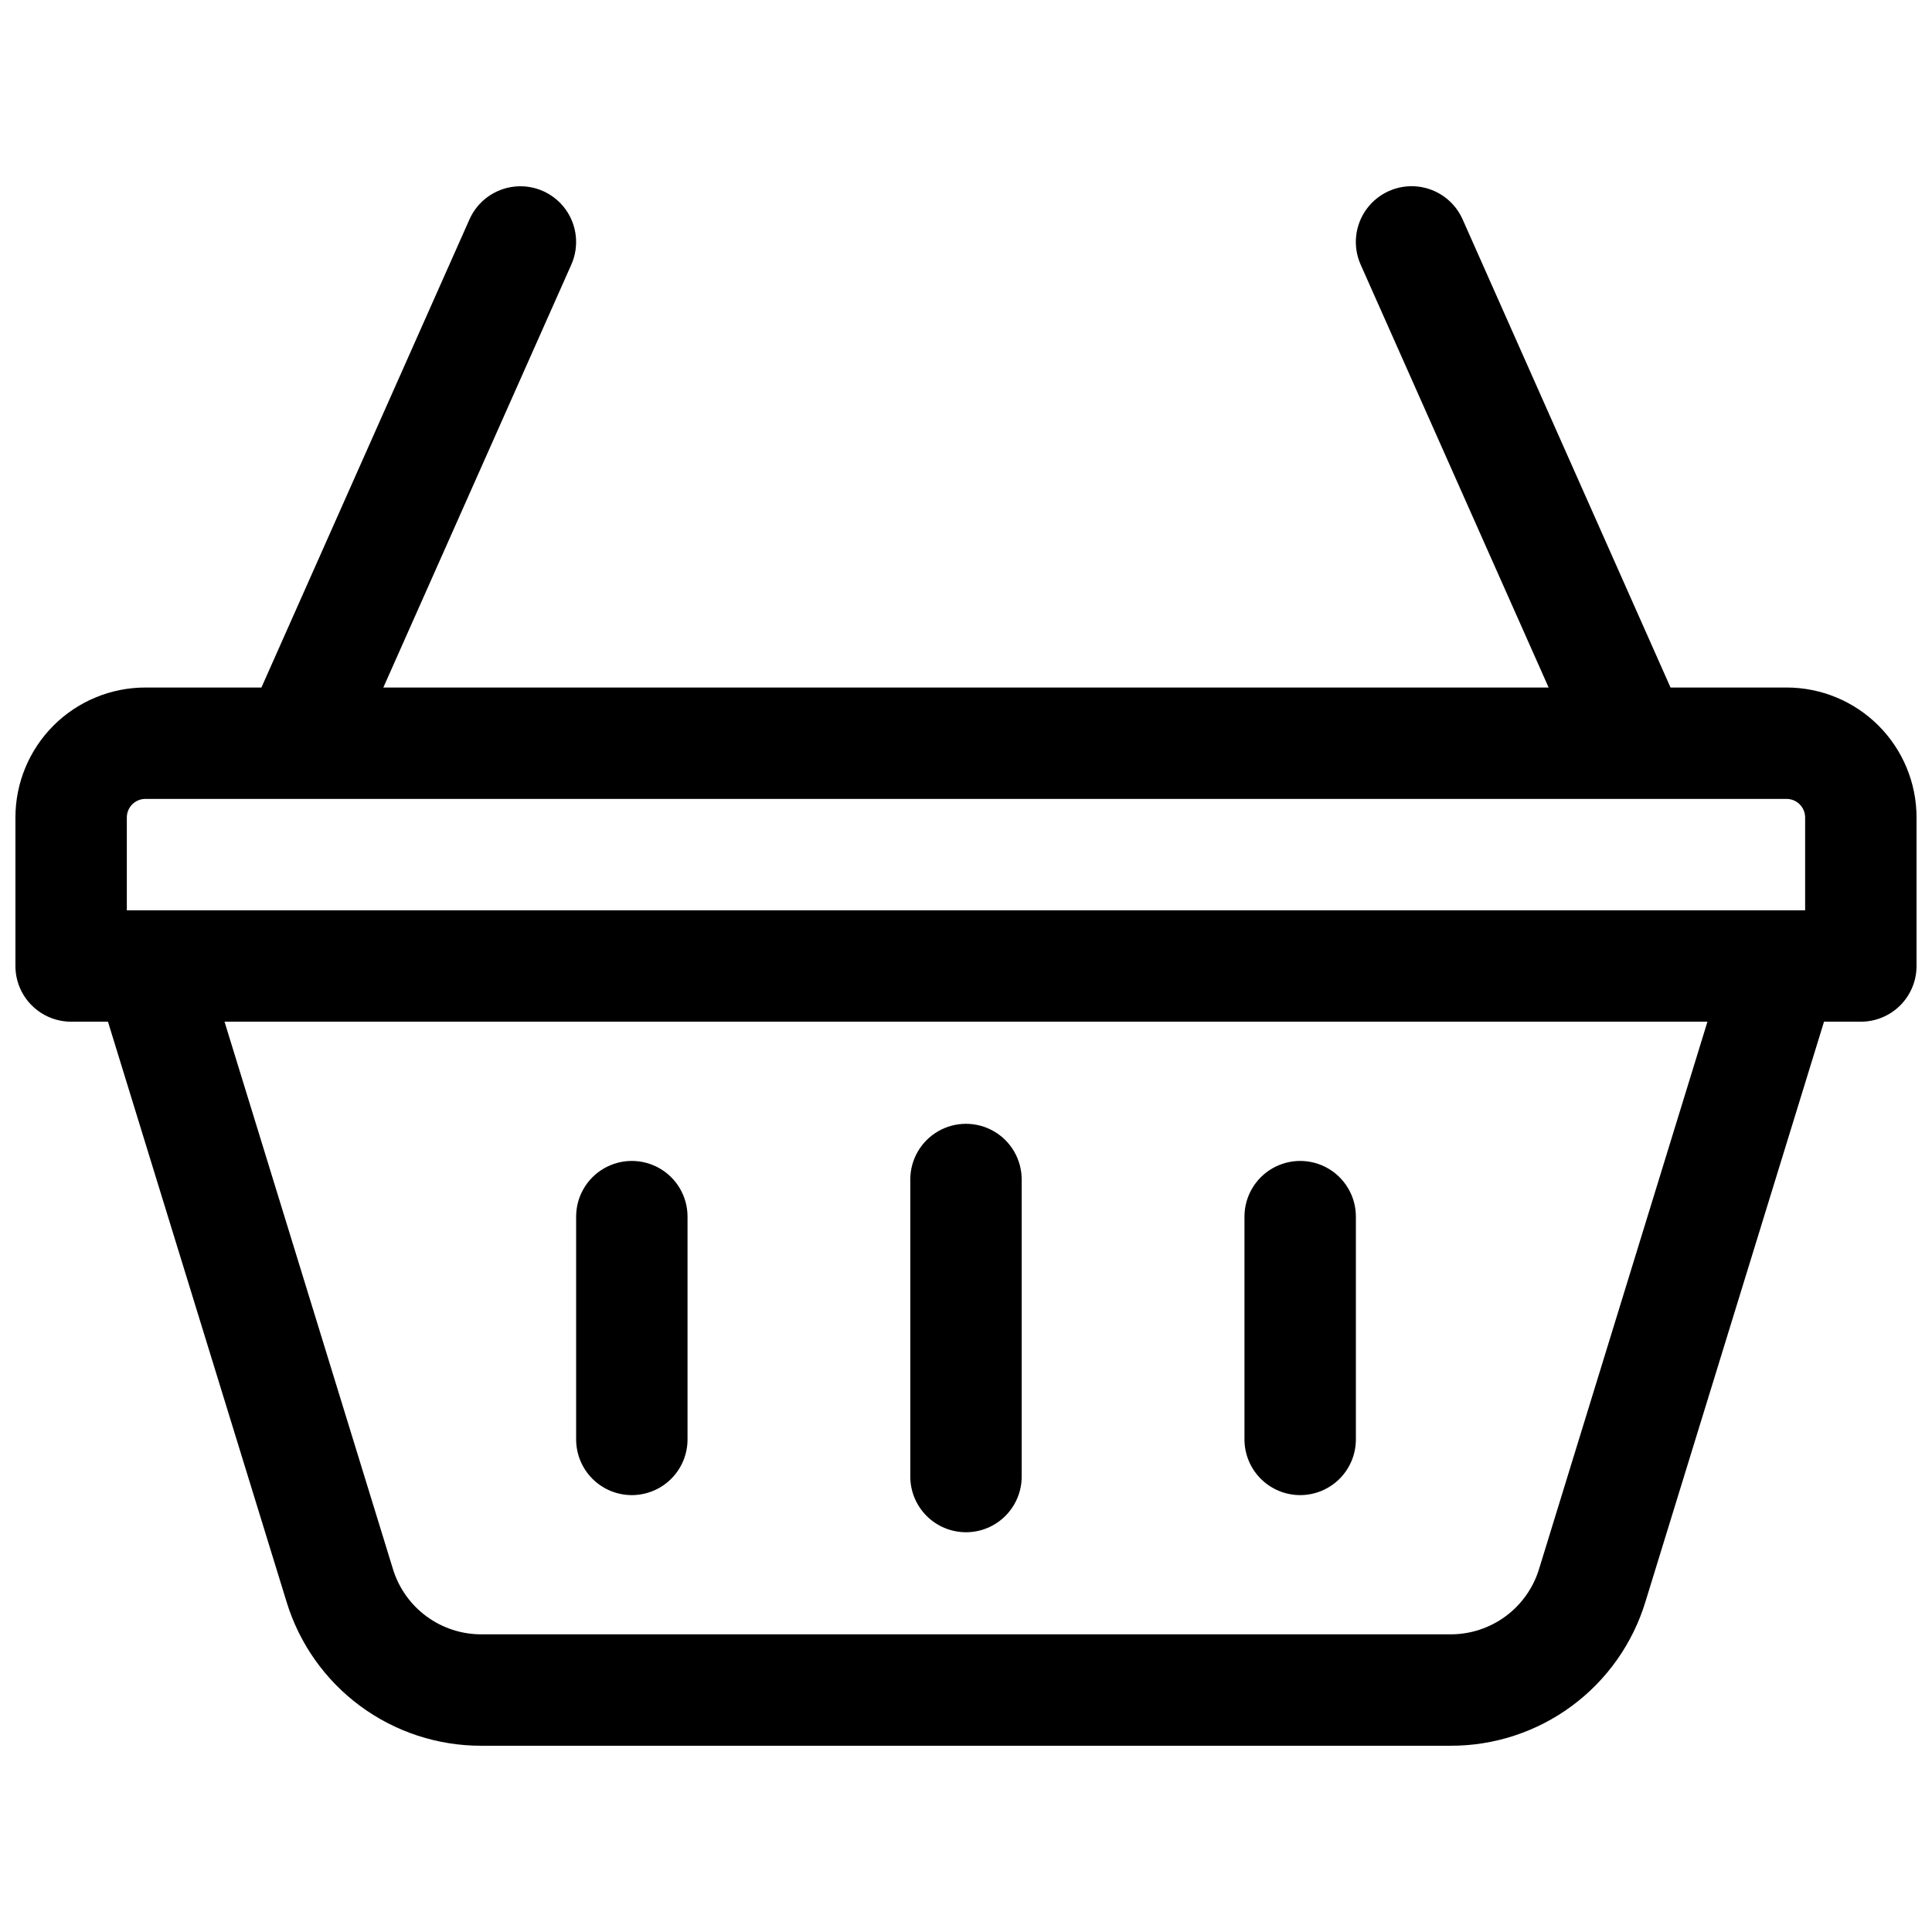 <?xml version="1.0" encoding="UTF-8"?>
<!-- The Best Svg Icon site in the world: iconSvg.co, Visit us! https://iconsvg.co -->
<svg width="800px" height="800px" version="1.1" viewBox="144 144 512 512" xmlns="http://www.w3.org/2000/svg">
 <defs>
  <clipPath id="a">
   <path d="m148.09 193h503.81v414h-503.81z"/>
  </clipPath>
 </defs>
 <g clip-path="url(#a)">
  <path d="m617.46 326.2h-30.75l-55.105-124.07c-2.144-4.828-6.699-8.145-11.949-8.703-5.25-0.555-10.402 1.73-13.512 6-3.109 4.269-3.703 9.871-1.559 14.699l49.82 112.08h-308.82l49.82-112.08c2.141-4.82 1.551-10.418-1.551-14.684-3.106-4.266-8.246-6.551-13.492-5.996-5.246 0.555-9.797 3.863-11.941 8.684l-55.141 124.07h-30.75c-9.137 0-17.895 3.629-24.355 10.086-6.457 6.461-10.086 15.219-10.086 24.352v39.363c0 3.914 1.555 7.668 4.324 10.434 2.766 2.769 6.519 4.324 10.438 4.324h9.762l47.309 153.67c3.363 11.082 10.207 20.785 19.52 27.668 9.316 6.883 20.598 10.582 32.18 10.543h256.75c11.582 0.039 22.867-3.66 32.18-10.543 9.312-6.883 16.16-16.586 19.52-27.668l47.312-153.67h9.762c3.914 0 7.668-1.555 10.438-4.324 2.766-2.766 4.32-6.519 4.32-10.434v-39.363c0-9.133-3.629-17.891-10.086-24.352-6.461-6.457-15.219-10.086-24.352-10.086zm-439.85 34.438c0-2.715 2.203-4.918 4.922-4.918h434.93c1.305 0 2.555 0.52 3.477 1.441s1.441 2.172 1.441 3.477v24.602h-444.77zm374.27 199.11c-1.527 5.039-4.641 9.453-8.875 12.578-4.234 3.129-9.367 4.809-14.633 4.789h-256.75c-5.266 0.02-10.395-1.66-14.633-4.789-4.234-3.125-7.348-7.539-8.875-12.578l-44.613-144.99h392.99z"/>
 </g>
 <path d="m400 550.06c3.914 0 7.668-1.555 10.434-4.324 2.769-2.766 4.324-6.519 4.324-10.434v-78.723c0-5.273-2.812-10.145-7.379-12.781s-10.195-2.637-14.762 0c-4.566 2.637-7.379 7.508-7.379 12.781v78.723c0 3.914 1.555 7.668 4.324 10.434 2.766 2.769 6.519 4.324 10.438 4.324z"/>
 <path d="m311.44 540.22c3.914 0 7.668-1.555 10.438-4.324 2.769-2.766 4.324-6.519 4.324-10.438v-59.039c0-5.273-2.812-10.145-7.383-12.781-4.566-2.637-10.191-2.637-14.758 0s-7.379 7.508-7.379 12.781v59.039c0 3.918 1.555 7.672 4.32 10.438 2.769 2.769 6.523 4.324 10.438 4.324z"/>
 <path d="m488.56 540.22c3.914 0 7.668-1.555 10.438-4.324 2.769-2.766 4.324-6.519 4.324-10.438v-59.039c0-5.273-2.816-10.145-7.383-12.781s-10.191-2.637-14.758 0c-4.566 2.637-7.383 7.508-7.383 12.781v59.039c0 3.918 1.559 7.672 4.324 10.438 2.769 2.769 6.523 4.324 10.438 4.324z"/>
</svg>
